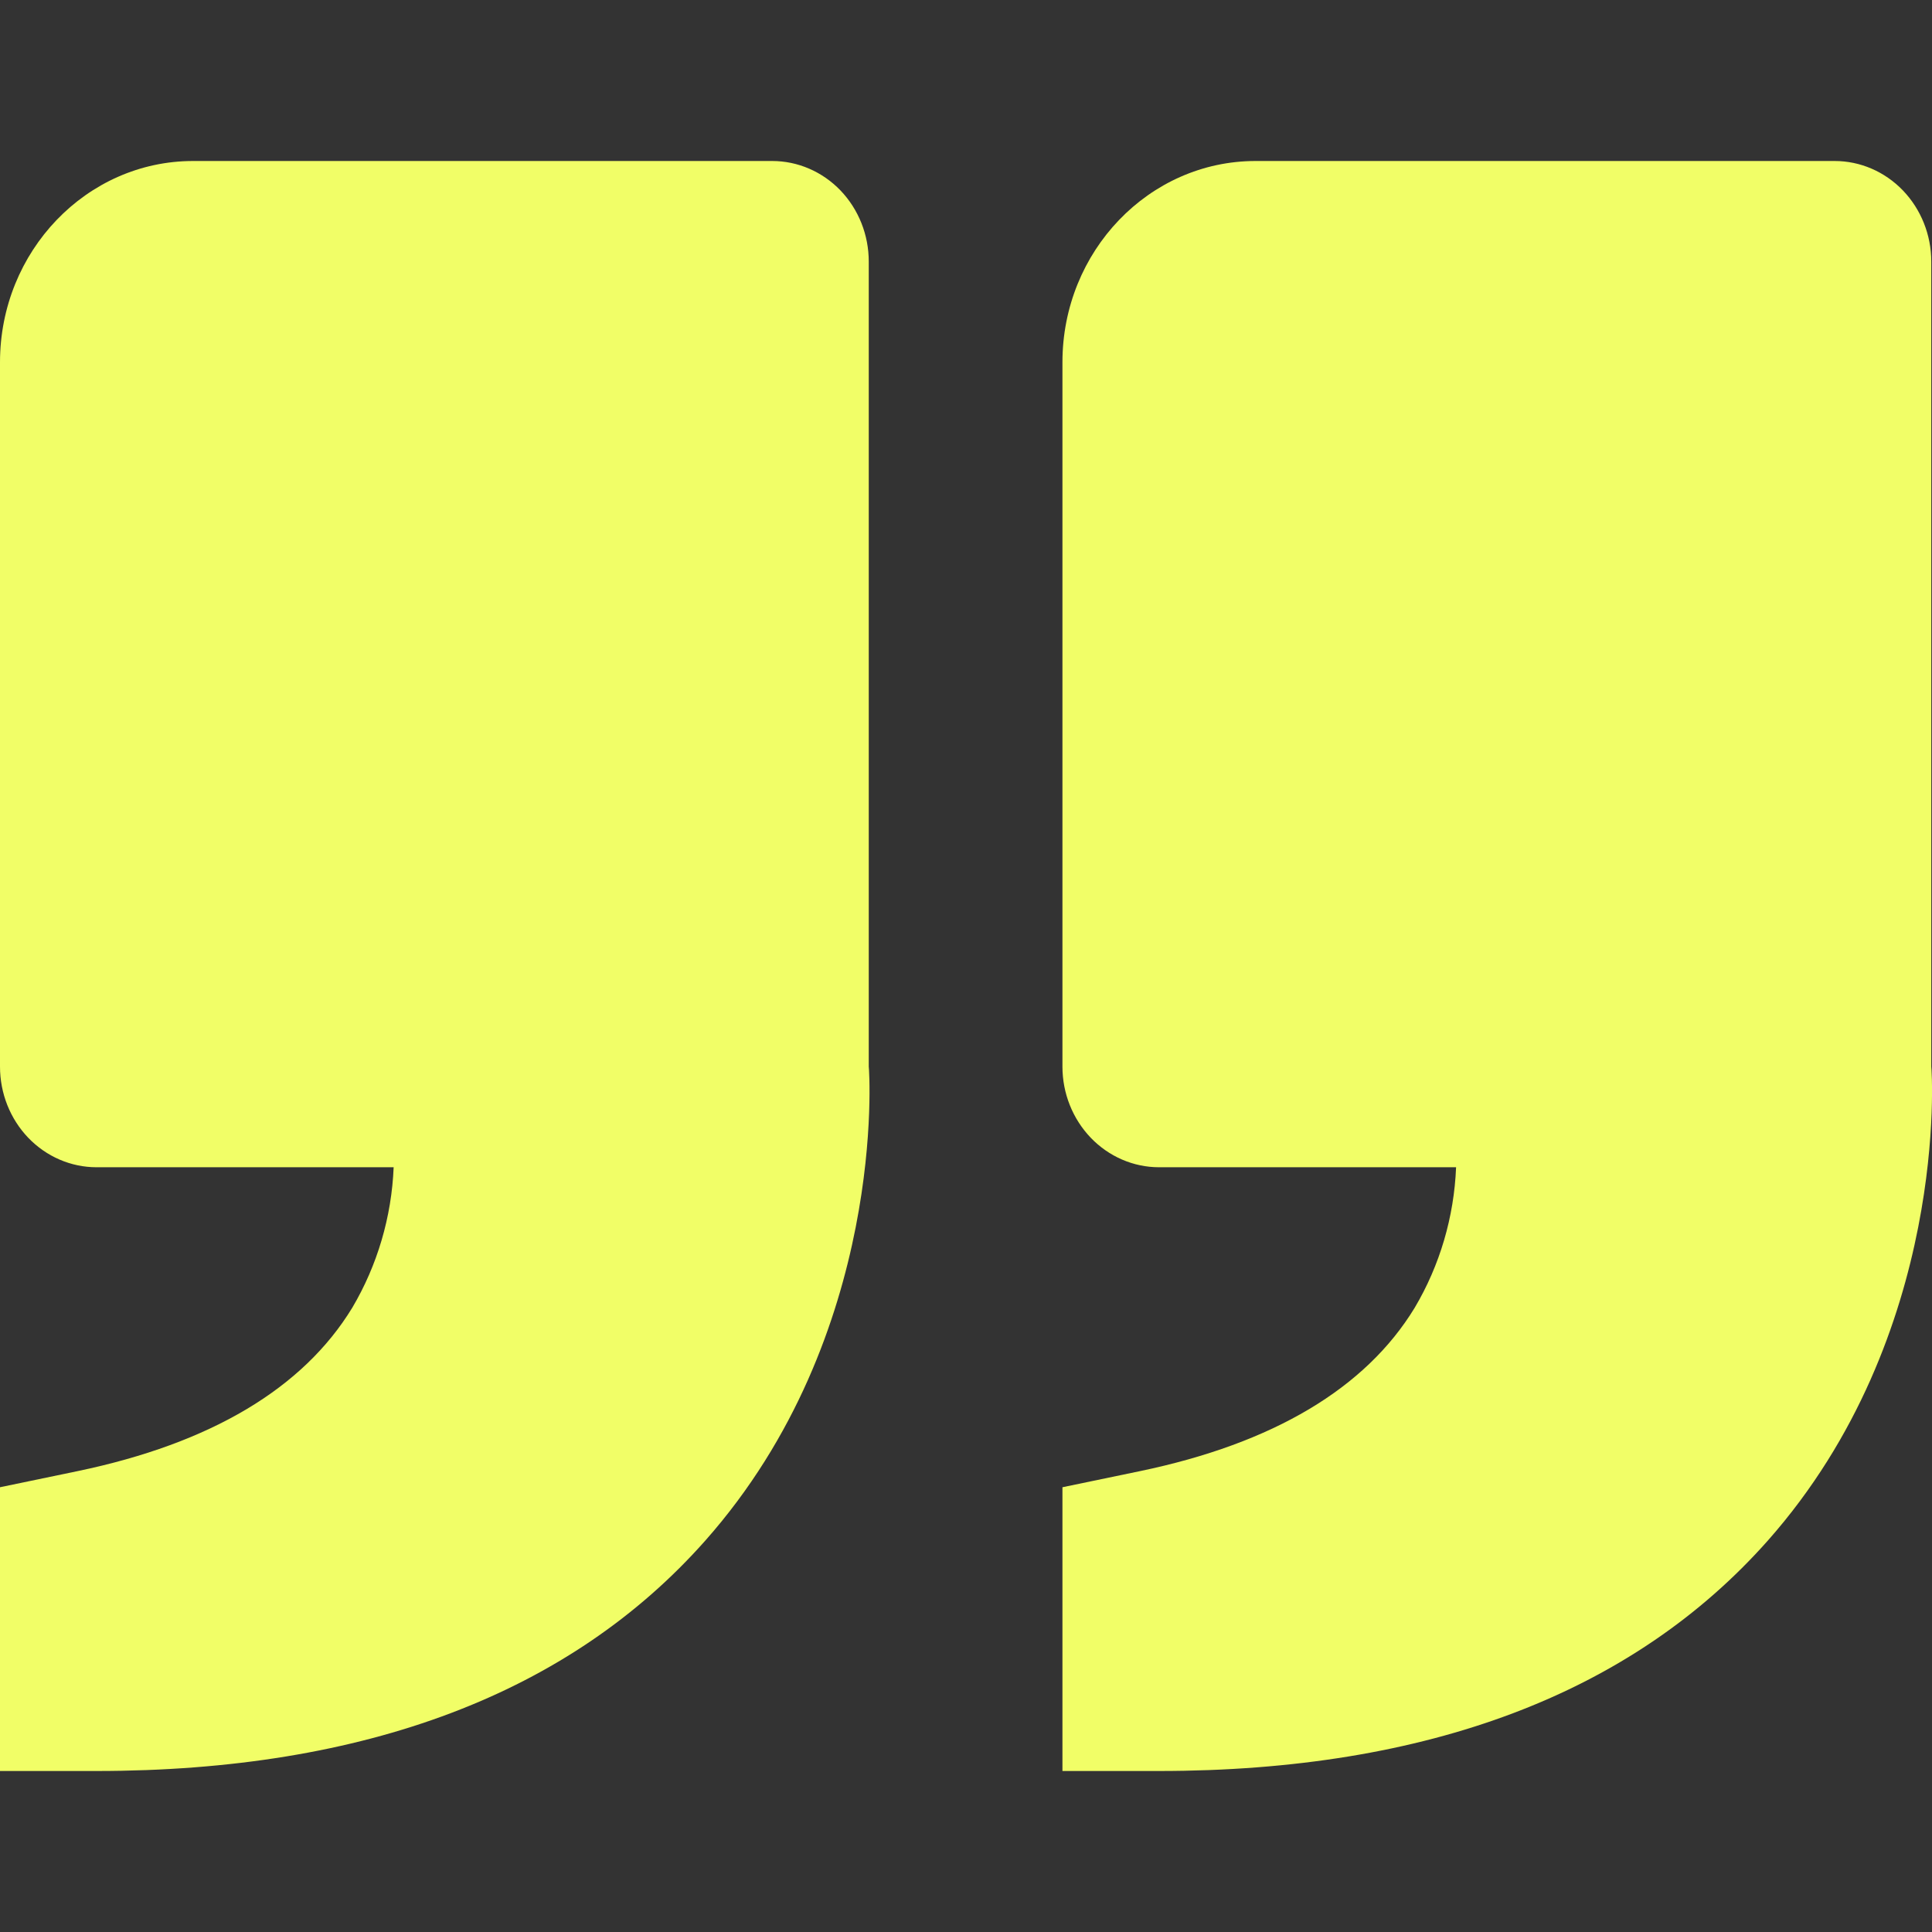<svg width="24" height="24" viewBox="0 0 24 24" fill="none" xmlns="http://www.w3.org/2000/svg">
<rect x="0" y="0" width="24" height="24" fill="#333333" stroke="none"/>
<path d="M21.963 19.135C24.226 16.575 23.998 13.287 23.991 13.25V3.25C23.991 2.918 23.864 2.601 23.639 2.366C23.414 2.132 23.109 2 22.791 2H15.597C14.274 2 13.198 3.121 13.198 4.5V13.25C13.198 13.582 13.325 13.899 13.55 14.134C13.775 14.368 14.08 14.5 14.398 14.5H18.088C18.063 15.118 17.886 15.719 17.574 16.245C16.965 17.246 15.817 17.93 14.161 18.275L13.198 18.475V22H14.398C17.735 22 20.28 21.036 21.963 19.135ZM8.764 19.135C11.028 16.575 10.799 13.287 10.792 13.25V3.25C10.792 2.918 10.666 2.601 10.441 2.366C10.216 2.132 9.911 2 9.593 2H2.398C1.076 2 0 3.121 0 4.5V13.25C0 13.582 0.126 13.899 0.351 14.134C0.576 14.368 0.881 14.5 1.199 14.5H4.89C4.865 15.118 4.687 15.719 4.376 16.245C3.766 17.246 2.619 17.93 0.963 18.275L0 18.475V22H1.199C4.536 22 7.082 21.036 8.764 19.135Z" fill="#F1FE67"/>
</svg>
